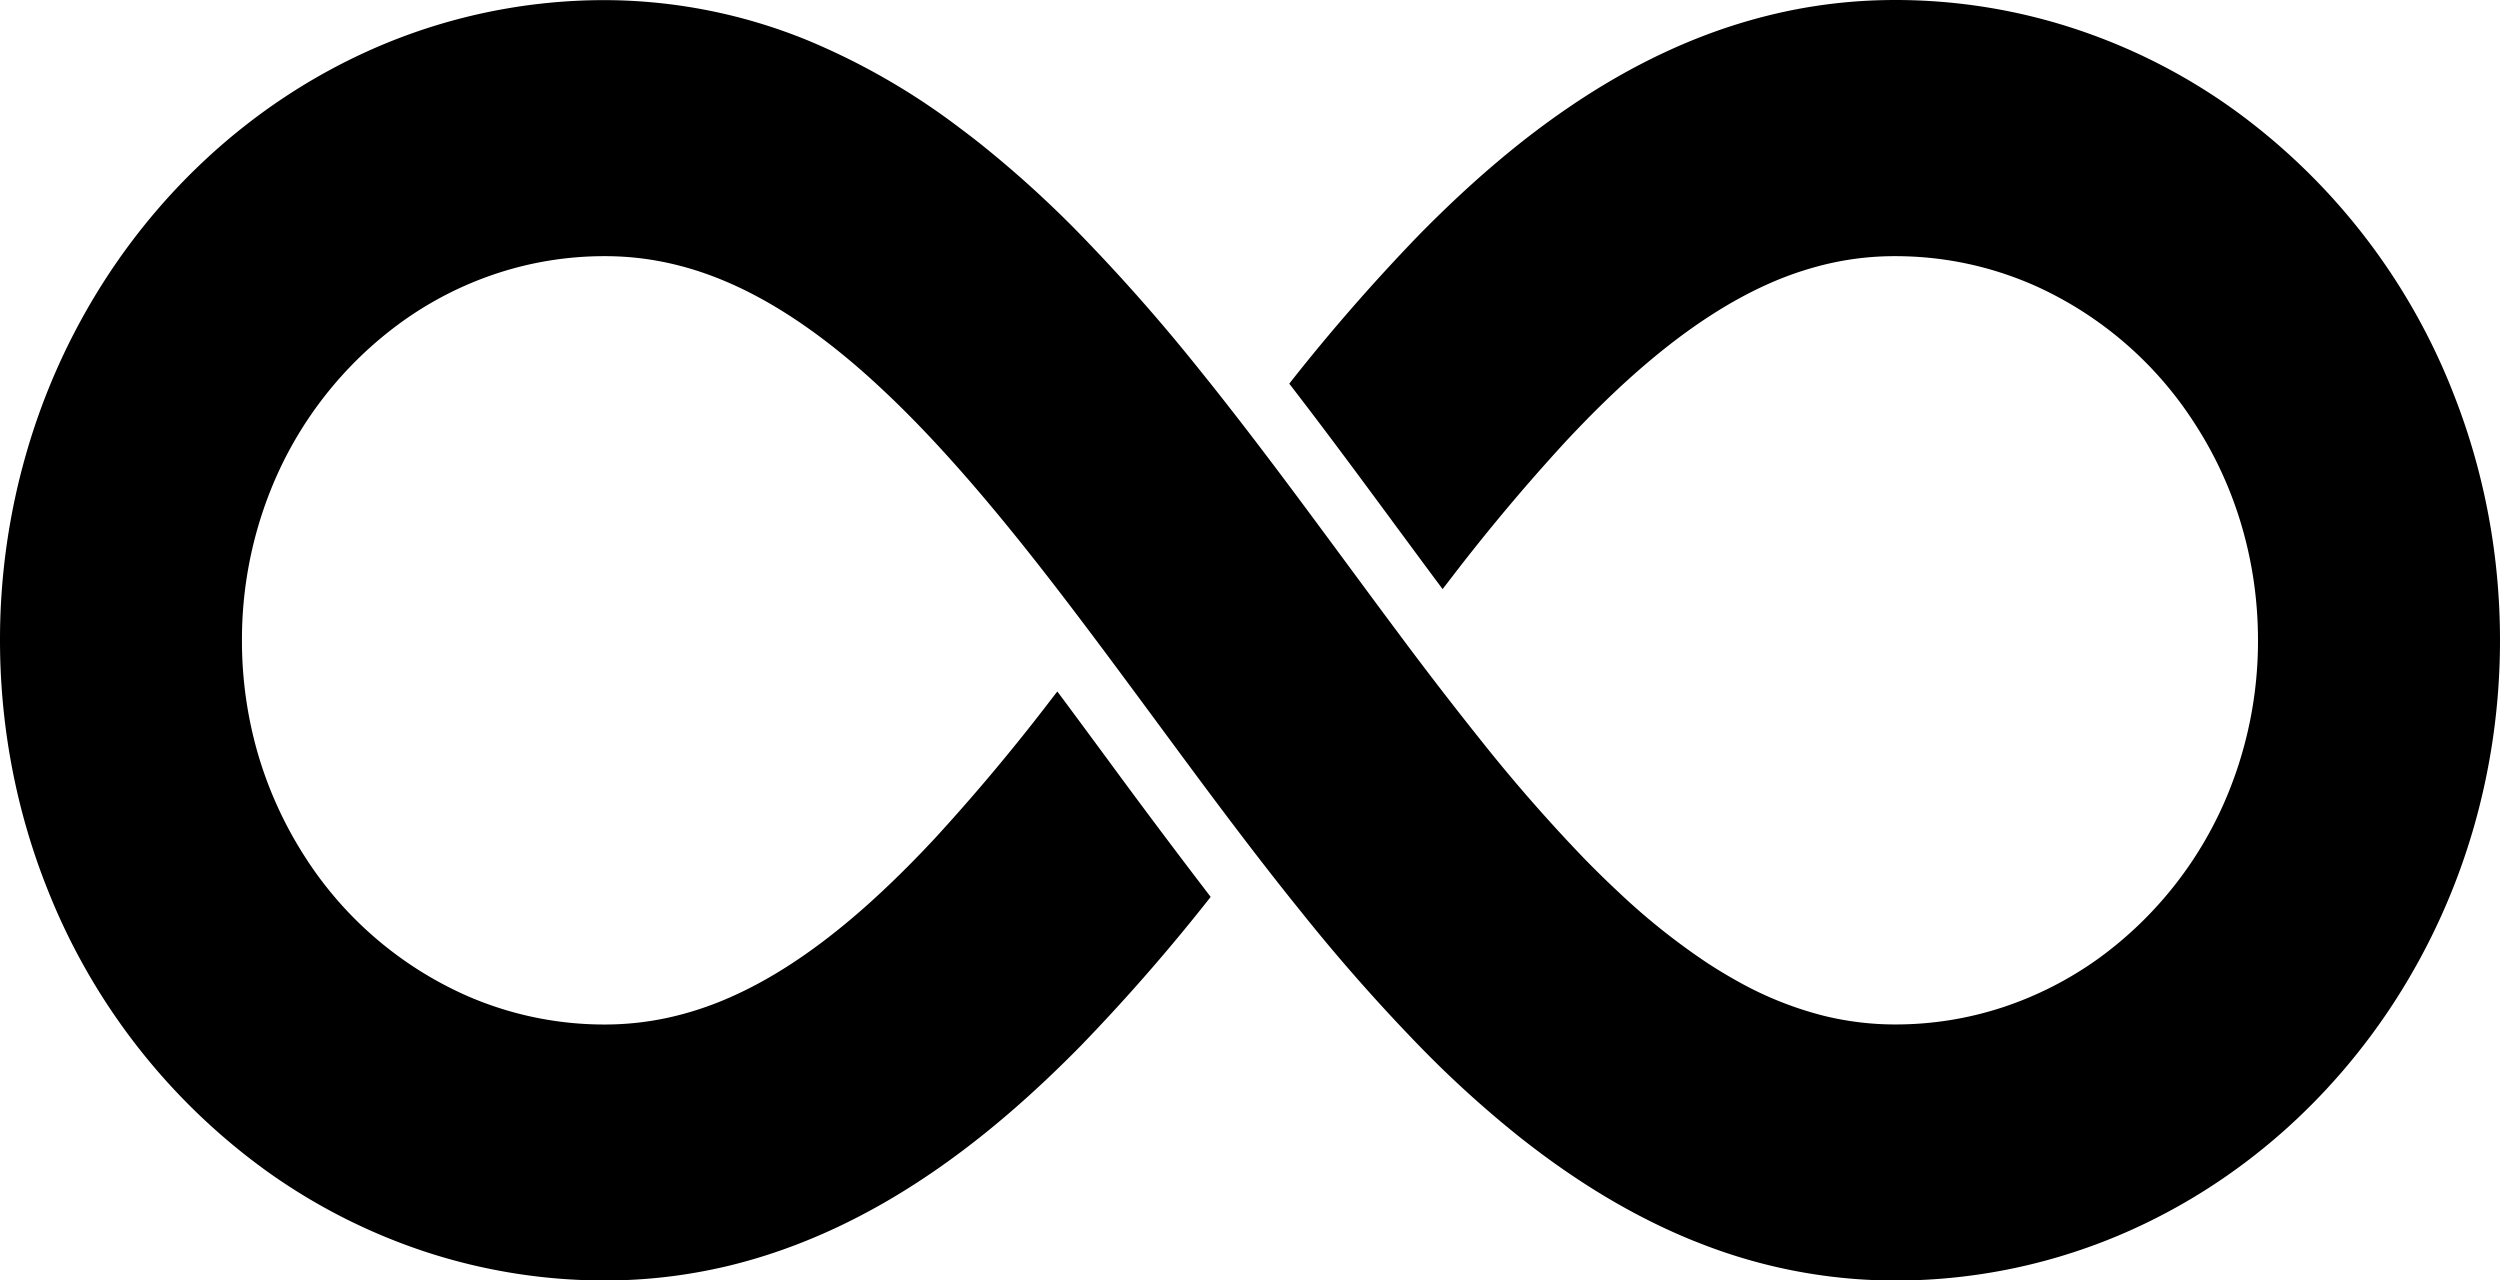 <svg xmlns="http://www.w3.org/2000/svg" width="41" height="21"><path d="M40.22 6.412a10.423 10.423 0 0 0-3.591-4.618A9.628 9.628 0 0 0 34.03.473 9.41 9.41 0 0 0 31.08 0c-.697 0-1.376.083-2.027.241-1.22.294-2.331.84-3.336 1.527-.88.6-1.683 1.31-2.438 2.077a31.83 31.83 0 0 0-2.135 2.447c.569.737 1.12 1.482 1.657 2.21l.043.059c.27.364.54.733.815 1.1l.171-.222a32.485 32.485 0 0 1 1.828-2.177c.456-.49.91-.933 1.363-1.316.68-.576 1.35-1.014 2.014-1.305a5.406 5.406 0 0 1 1.001-.328 4.828 4.828 0 0 1 1.044-.112c.827 0 1.604.176 2.315.494a6.068 6.068 0 0 1 2.62 2.285c.322.502.576 1.056.749 1.646.173.591.267 1.217.267 1.874a6.6 6.6 0 0 1-.466 2.452 6.273 6.273 0 0 1-2.159 2.774c-.475.34-.998.607-1.556.792a5.618 5.618 0 0 1-1.77.283c-.398 0-.775-.048-1.145-.136a5.775 5.775 0 0 1-1.445-.576 8.007 8.007 0 0 1-.484-.292 10.93 10.93 0 0 1-1.466-1.17 16.18 16.18 0 0 1-.555-.543 27.054 27.054 0 0 1-1.669-1.906 63.533 63.533 0 0 1-1.402-1.82c-.282-.377-.565-.762-.852-1.15-.775-1.05-1.566-2.123-2.4-3.156a30.373 30.373 0 0 0-1.965-2.227 17.832 17.832 0 0 0-1.632-1.477 15.378 15.378 0 0 0-.326-.25A11.292 11.292 0 0 0 13.244.661 8.844 8.844 0 0 0 9.92.002a9.432 9.432 0 0 0-3.862.825c-1.782.8-3.293 2.128-4.362 3.802A10.718 10.718 0 0 0 .447 7.38 11.026 11.026 0 0 0 0 10.5c0 1.443.278 2.83.78 4.087a10.422 10.422 0 0 0 3.592 4.618 9.669 9.669 0 0 0 2.598 1.322A9.424 9.424 0 0 0 9.919 21c.697 0 1.377-.084 2.027-.24 1.22-.295 2.331-.84 3.336-1.527.88-.6 1.683-1.31 2.438-2.077a31.58 31.58 0 0 0 2.135-2.447 132.31 132.31 0 0 1-1.665-2.22l-.036-.049c-.269-.364-.54-.733-.814-1.1l-.171.222a33.021 33.021 0 0 1-1.829 2.178c-.456.49-.91.932-1.363 1.316-.68.576-1.35 1.015-2.013 1.304a5.345 5.345 0 0 1-1.002.329 4.865 4.865 0 0 1-1.043.113 5.626 5.626 0 0 1-2.316-.495 6.062 6.062 0 0 1-2.62-2.284 6.462 6.462 0 0 1-.749-1.647 6.65 6.65 0 0 1-.266-1.875 6.6 6.6 0 0 1 .466-2.451 6.269 6.269 0 0 1 2.159-2.774 5.76 5.76 0 0 1 1.555-.792 5.638 5.638 0 0 1 1.77-.283c.4 0 .776.047 1.146.136.646.156 1.28.444 1.928.868.486.318.975.71 1.466 1.17.74.689 1.48 1.526 2.225 2.45.744.924 1.49 1.935 2.253 2.968.775 1.05 1.565 2.124 2.4 3.157a30.384 30.384 0 0 0 1.965 2.228 17.507 17.507 0 0 0 1.632 1.478c.86.68 1.794 1.266 2.821 1.685l.194.076a8.758 8.758 0 0 0 3.133.584 9.43 9.43 0 0 0 3.861-.825c1.783-.799 3.293-2.128 4.362-3.802a10.72 10.72 0 0 0 1.25-2.751c.29-.989.446-2.04.446-3.122 0-1.445-.277-2.831-.78-4.088z"/></svg>